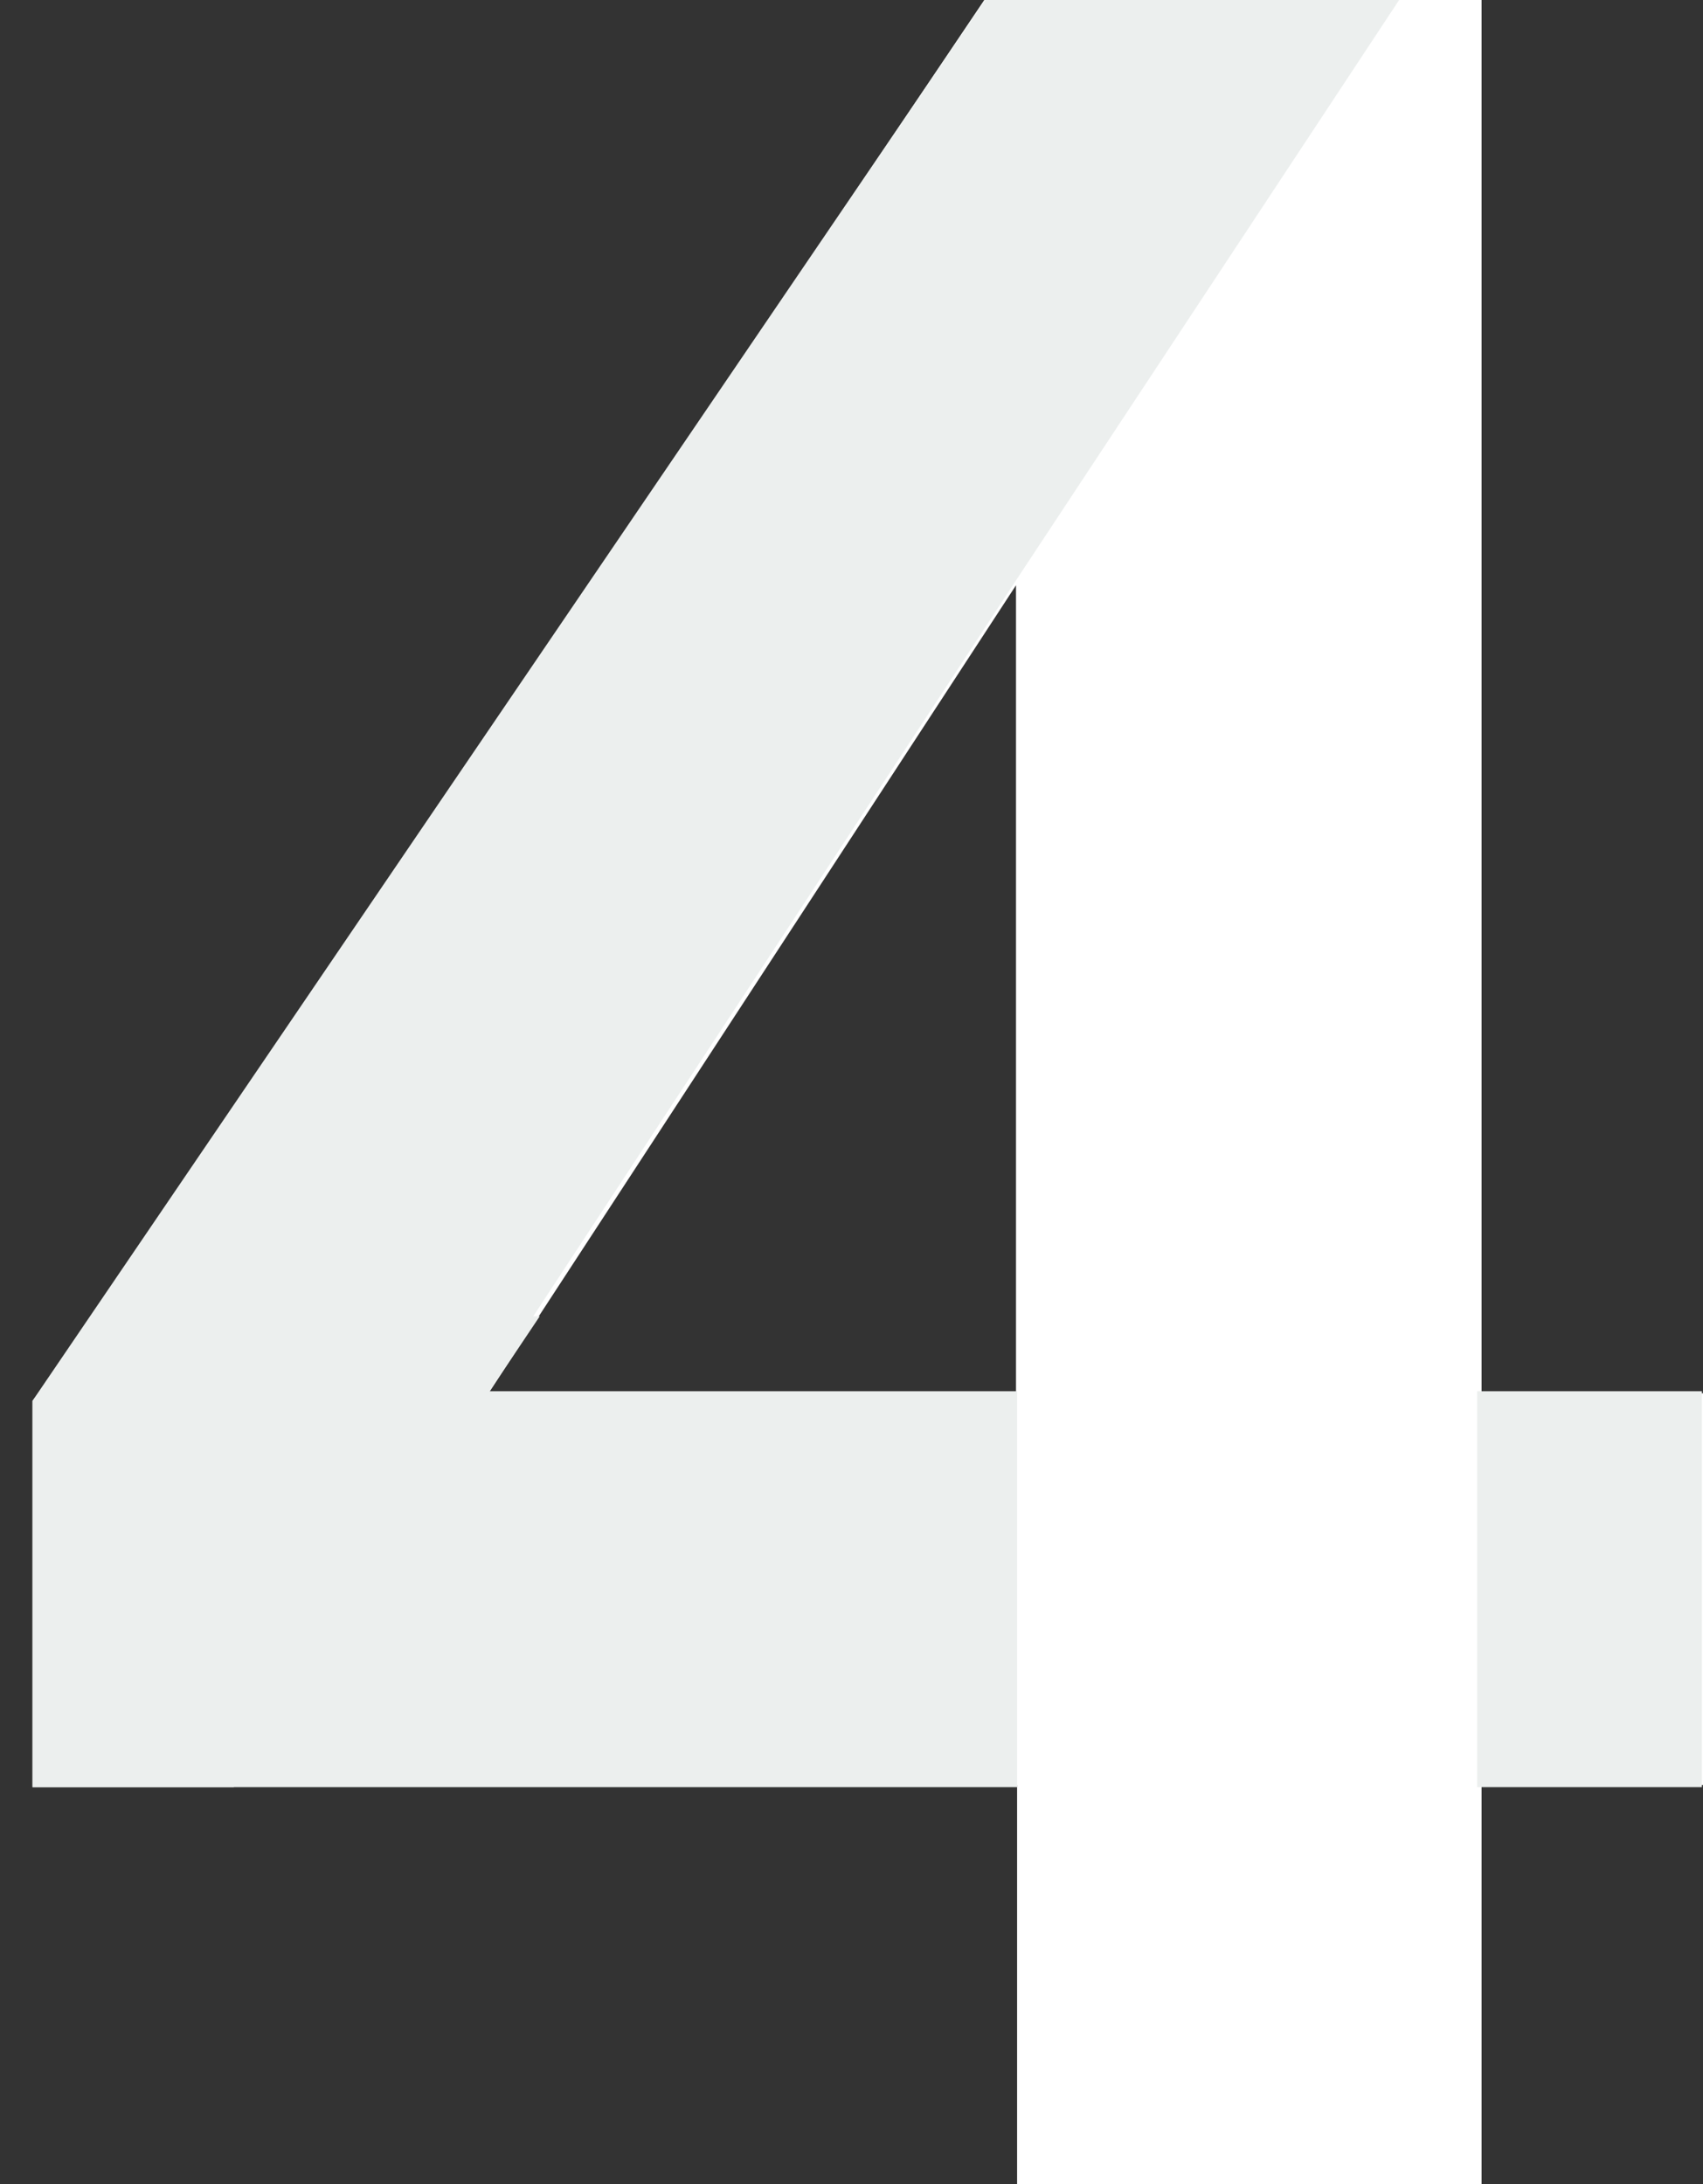 <?xml version="1.0" encoding="utf-8"?>
<!-- Generator: Adobe Illustrator 16.0.0, SVG Export Plug-In . SVG Version: 6.00 Build 0)  -->
<!DOCTYPE svg PUBLIC "-//W3C//DTD SVG 1.1//EN" "http://www.w3.org/Graphics/SVG/1.1/DTD/svg11.dtd">
<svg version="1.1" id="icons" xmlns="http://www.w3.org/2000/svg" xmlns:xlink="http://www.w3.org/1999/xlink" x="0px" y="0px"
	 width="15.451px" height="19.815px" viewBox="7.083 5.097 15.451 19.815" enable-background="new 7.083 5.097 15.451 19.815"
	 xml:space="preserve">
<rect x="7.083" y="5.097" width="15.451" height="19.815" fill="#333333" stroke="none"/>
<g>
	<path fill="#FFFFFF" d="M7.456,17.806L16.02,5.087h4.505v12.651h2.01v3.553h-2.01v3.621h-4.214v-3.621H7.456V17.806z
		 M16.301,17.738v-7.331l-4.786,7.331H16.301z"/>
	<polygon fill="#ECEFEE" points="16.271,10.408 19.777,5.097 16.02,5.097 7.378,17.806 7.378,21.311 9.204,21.311 11.456,17.748 
		11.456,17.748 	"/>
	<rect x="20.485" y="17.719" fill="#ECEFEE" width="2.039" height="3.592"/>
	<polygon fill="#ECEFEE" points="16.311,17.719 11.524,17.719 11.98,17.039 7.971,17.039 7.378,17.806 7.378,21.311 16.311,21.311 
		16.311,23 16.311,23 16.311,17.039 16.311,17.039 	"/>
</g>
</svg>
